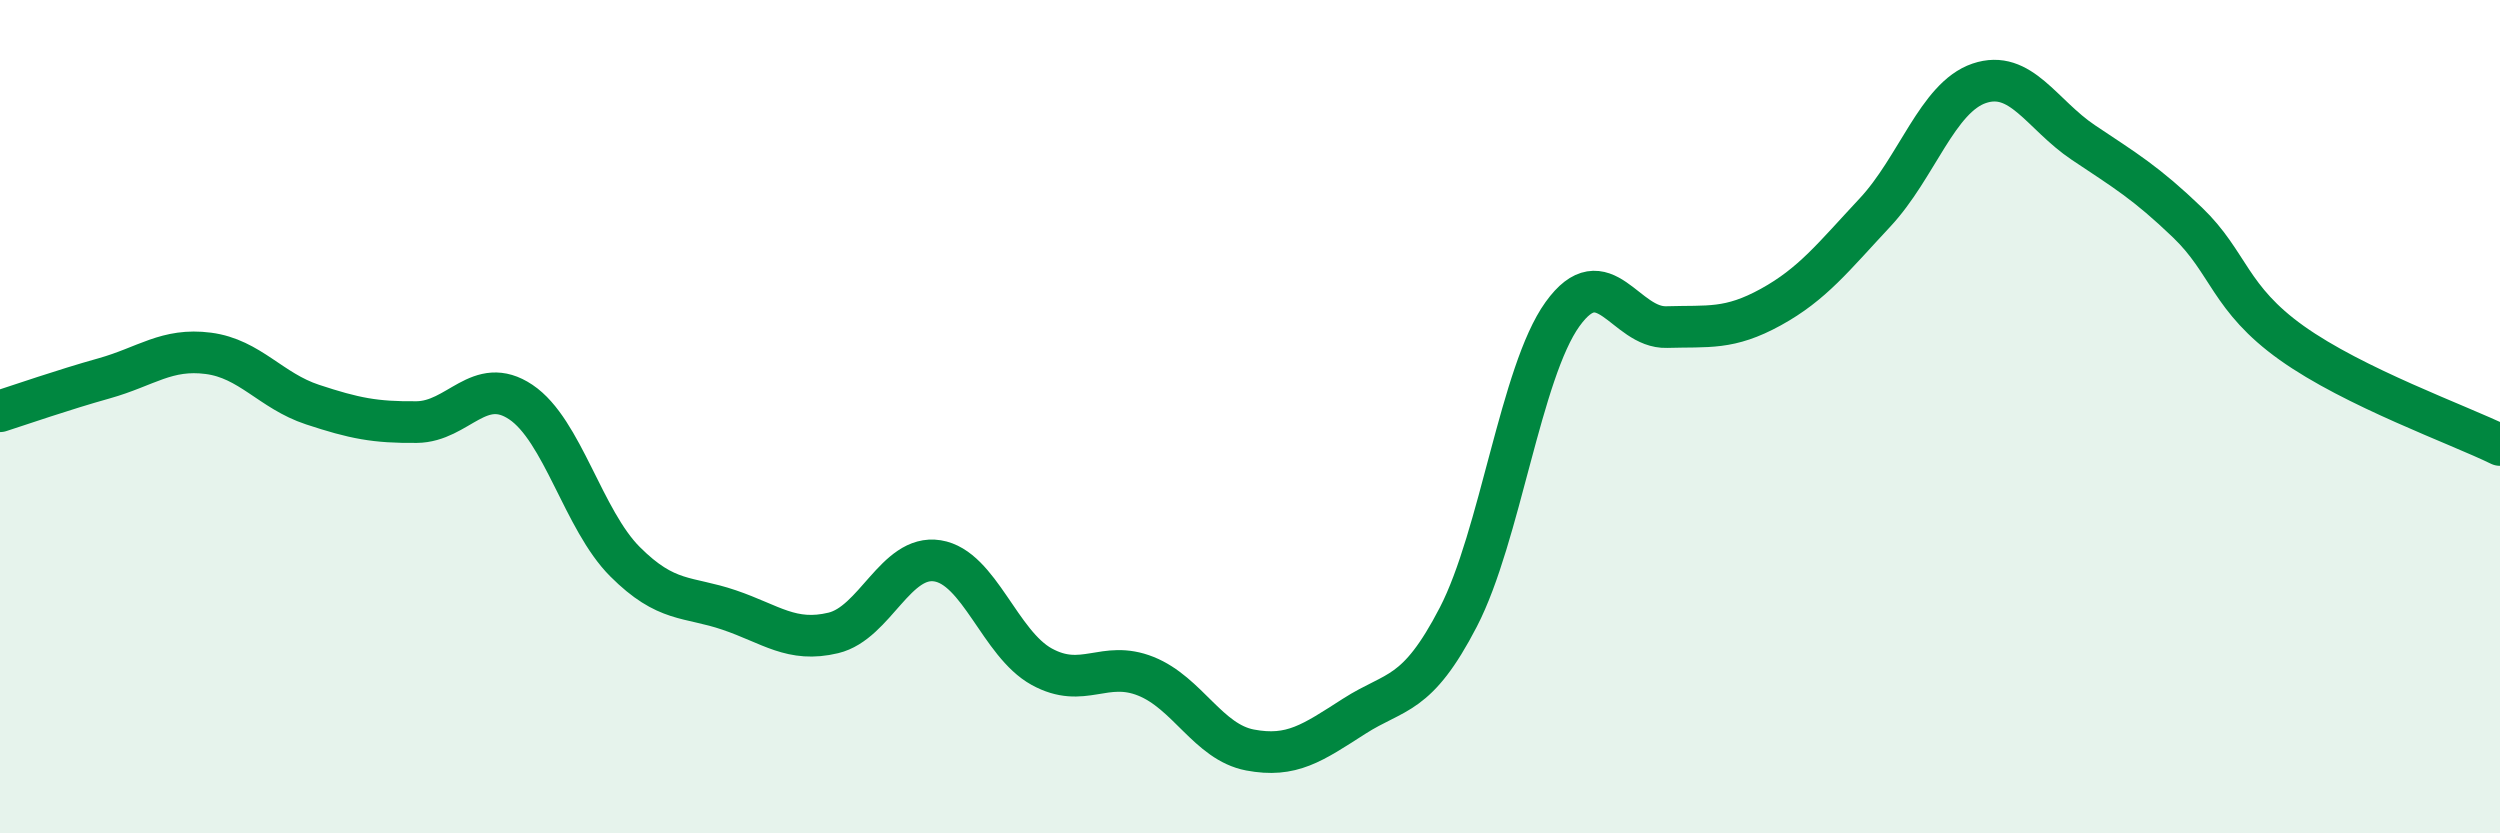 
    <svg width="60" height="20" viewBox="0 0 60 20" xmlns="http://www.w3.org/2000/svg">
      <path
        d="M 0,9.87 C 0.5,9.71 1.5,9.36 2.5,9.08 C 3.5,8.8 4,8.35 5,8.48 C 6,8.61 6.5,9.38 7.5,9.71 C 8.5,10.04 9,10.14 10,10.13 C 11,10.12 11.5,8.98 12.5,9.65 C 13.5,10.32 14,12.48 15,13.48 C 16,14.48 16.5,14.3 17.5,14.64 C 18.5,14.98 19,15.43 20,15.19 C 21,14.95 21.5,13.3 22.5,13.46 C 23.5,13.62 24,15.45 25,16 C 26,16.55 26.5,15.83 27.5,16.23 C 28.5,16.63 29,17.81 30,18 C 31,18.19 31.5,17.83 32.5,17.19 C 33.5,16.55 34,16.74 35,14.81 C 36,12.88 36.5,8.93 37.5,7.54 C 38.5,6.15 39,7.88 40,7.85 C 41,7.82 41.5,7.92 42.5,7.37 C 43.5,6.82 44,6.17 45,5.1 C 46,4.03 46.5,2.34 47.5,2 C 48.5,1.66 49,2.75 50,3.42 C 51,4.09 51.5,4.38 52.5,5.34 C 53.5,6.3 53.5,7.16 55,8.23 C 56.5,9.3 59,10.19 60,10.68L60 20L0 20Z"
        fill="#008740"
        opacity="0.1"
        stroke-linecap="round"
        stroke-linejoin="round"
      />
      <path
        d="M 0,9.87 C 0.5,9.71 1.5,9.36 2.5,9.08 C 3.5,8.8 4,8.35 5,8.48 C 6,8.61 6.5,9.38 7.5,9.71 C 8.5,10.04 9,10.14 10,10.13 C 11,10.12 11.5,8.98 12.5,9.65 C 13.5,10.32 14,12.48 15,13.48 C 16,14.48 16.5,14.3 17.5,14.64 C 18.5,14.98 19,15.43 20,15.19 C 21,14.95 21.5,13.3 22.5,13.46 C 23.5,13.62 24,15.45 25,16 C 26,16.55 26.5,15.83 27.5,16.23 C 28.5,16.63 29,17.81 30,18 C 31,18.19 31.5,17.83 32.5,17.19 C 33.5,16.55 34,16.74 35,14.81 C 36,12.88 36.5,8.93 37.5,7.54 C 38.5,6.15 39,7.88 40,7.85 C 41,7.82 41.5,7.92 42.5,7.37 C 43.5,6.82 44,6.17 45,5.1 C 46,4.03 46.5,2.34 47.5,2 C 48.5,1.66 49,2.75 50,3.42 C 51,4.09 51.5,4.38 52.5,5.34 C 53.5,6.3 53.5,7.16 55,8.23 C 56.5,9.3 59,10.19 60,10.68"
        stroke="#008740"
        stroke-width="1"
        fill="none"
        stroke-linecap="round"
        stroke-linejoin="round"
      />
    </svg>
  